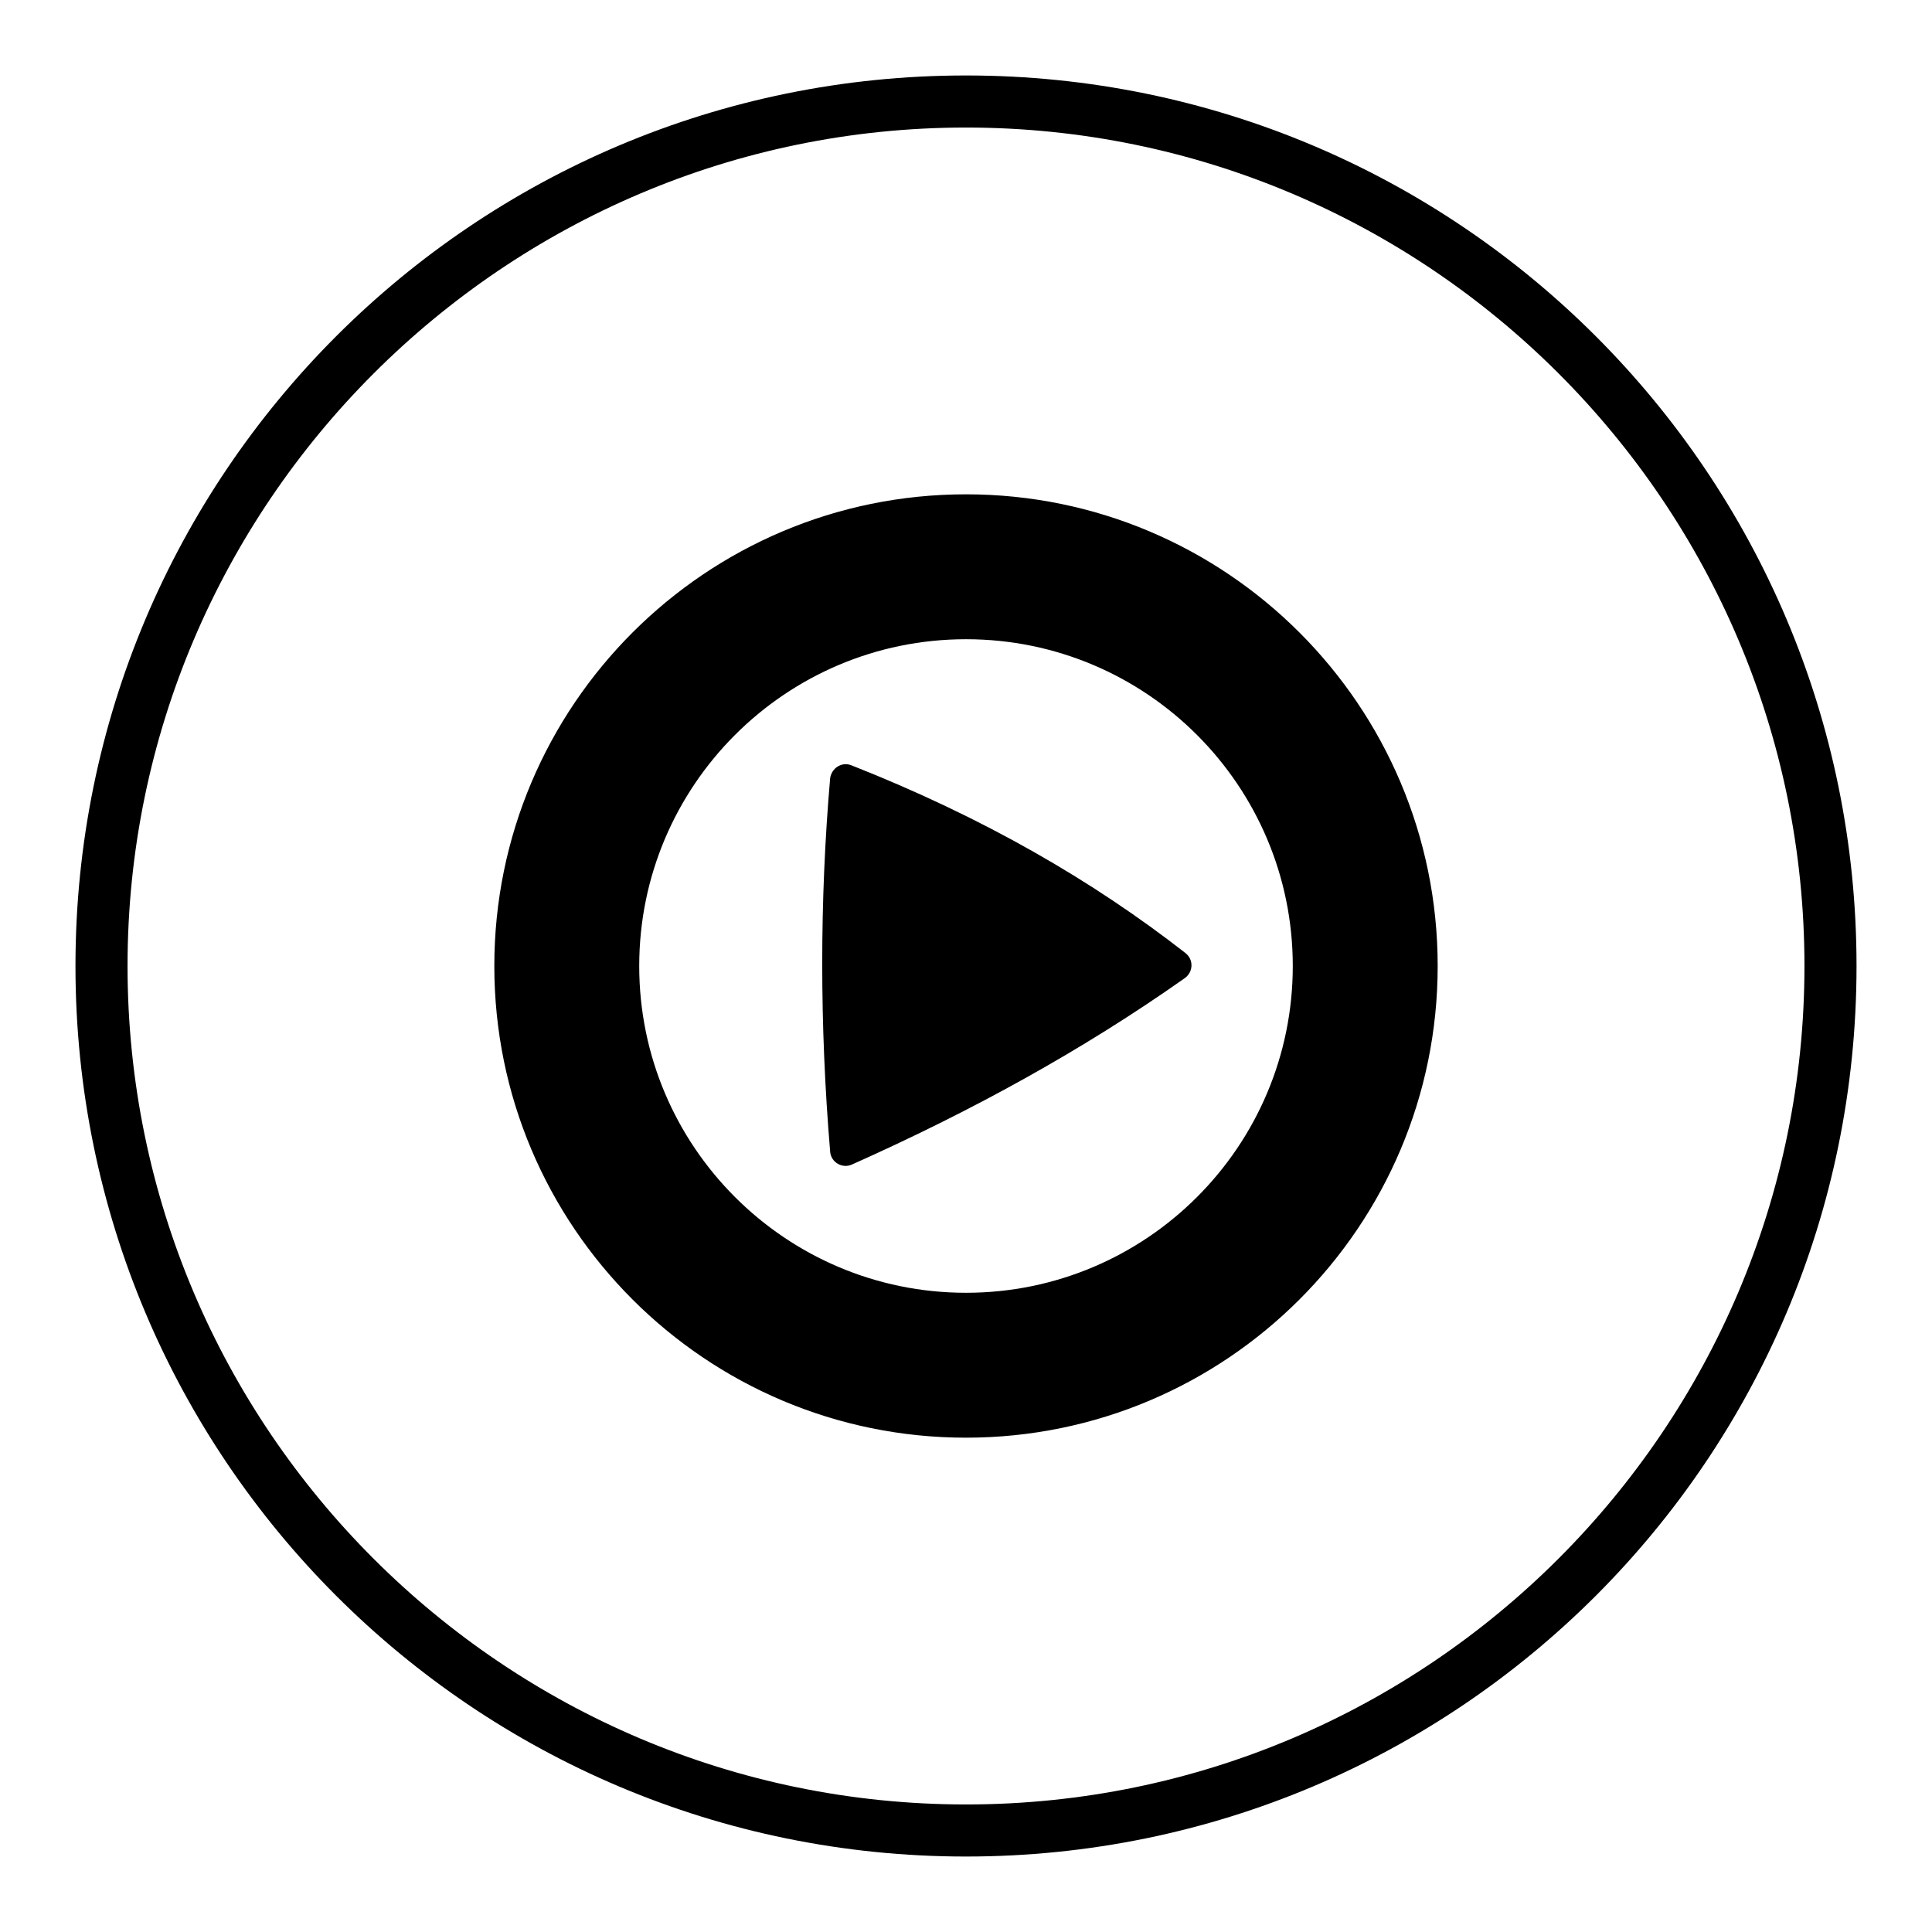 <?xml version="1.0" encoding="utf-8"?>
<!-- Svg Vector Icons : http://www.onlinewebfonts.com/icon -->
<!DOCTYPE svg PUBLIC "-//W3C//DTD SVG 1.1//EN" "http://www.w3.org/Graphics/SVG/1.1/DTD/svg11.dtd">
<svg version="1.1" xmlns="http://www.w3.org/2000/svg" xmlns:xlink="http://www.w3.org/1999/xlink" x="0px" y="0px" viewBox="0 0 256 256" enable-background="new 0 0 256 256" xml:space="preserve">
<g><g><path fill="#000000" d="M128,16.9c61.2,0,111.1,49.8,111.1,111.1c0,61.2-49.8,111.1-111.1,111.1c-61.2,0-111.1-49.8-111.1-111.1C16.9,66.8,66.8,16.9,128,16.9 M128,10C62.8,10,10,62.8,10,128c0,65.2,52.8,118,118,118c65.2,0,118-52.8,118-118C246,62.8,193.2,10,128,10L128,10z M157,129.6c1.1-0.8,1.2-2.4,0.1-3.3c-12.3-9.6-26.8-18-44.3-24.9c-1.3-0.5-2.6,0.4-2.8,1.7c-1.4,16.2-1.4,32.8,0,49.5c0.1,1.4,1.6,2.3,2.9,1.7C128.6,147.3,143.4,139.2,157,129.6L157,129.6z M128,65.5c-34.5,0-62.5,28-62.5,62.5c0,34.5,28,62.5,62.5,62.5c34.5,0,62.5-28,62.5-62.5C190.5,93.5,162.5,65.5,128,65.5z M128,171.3c-23.9,0-43.3-19.4-43.3-43.3c0-23.9,19.4-43.3,43.3-43.3c23.9,0,43.3,19.4,43.3,43.3C171.3,151.9,151.9,171.3,128,171.3z"/></g></g>
</svg>